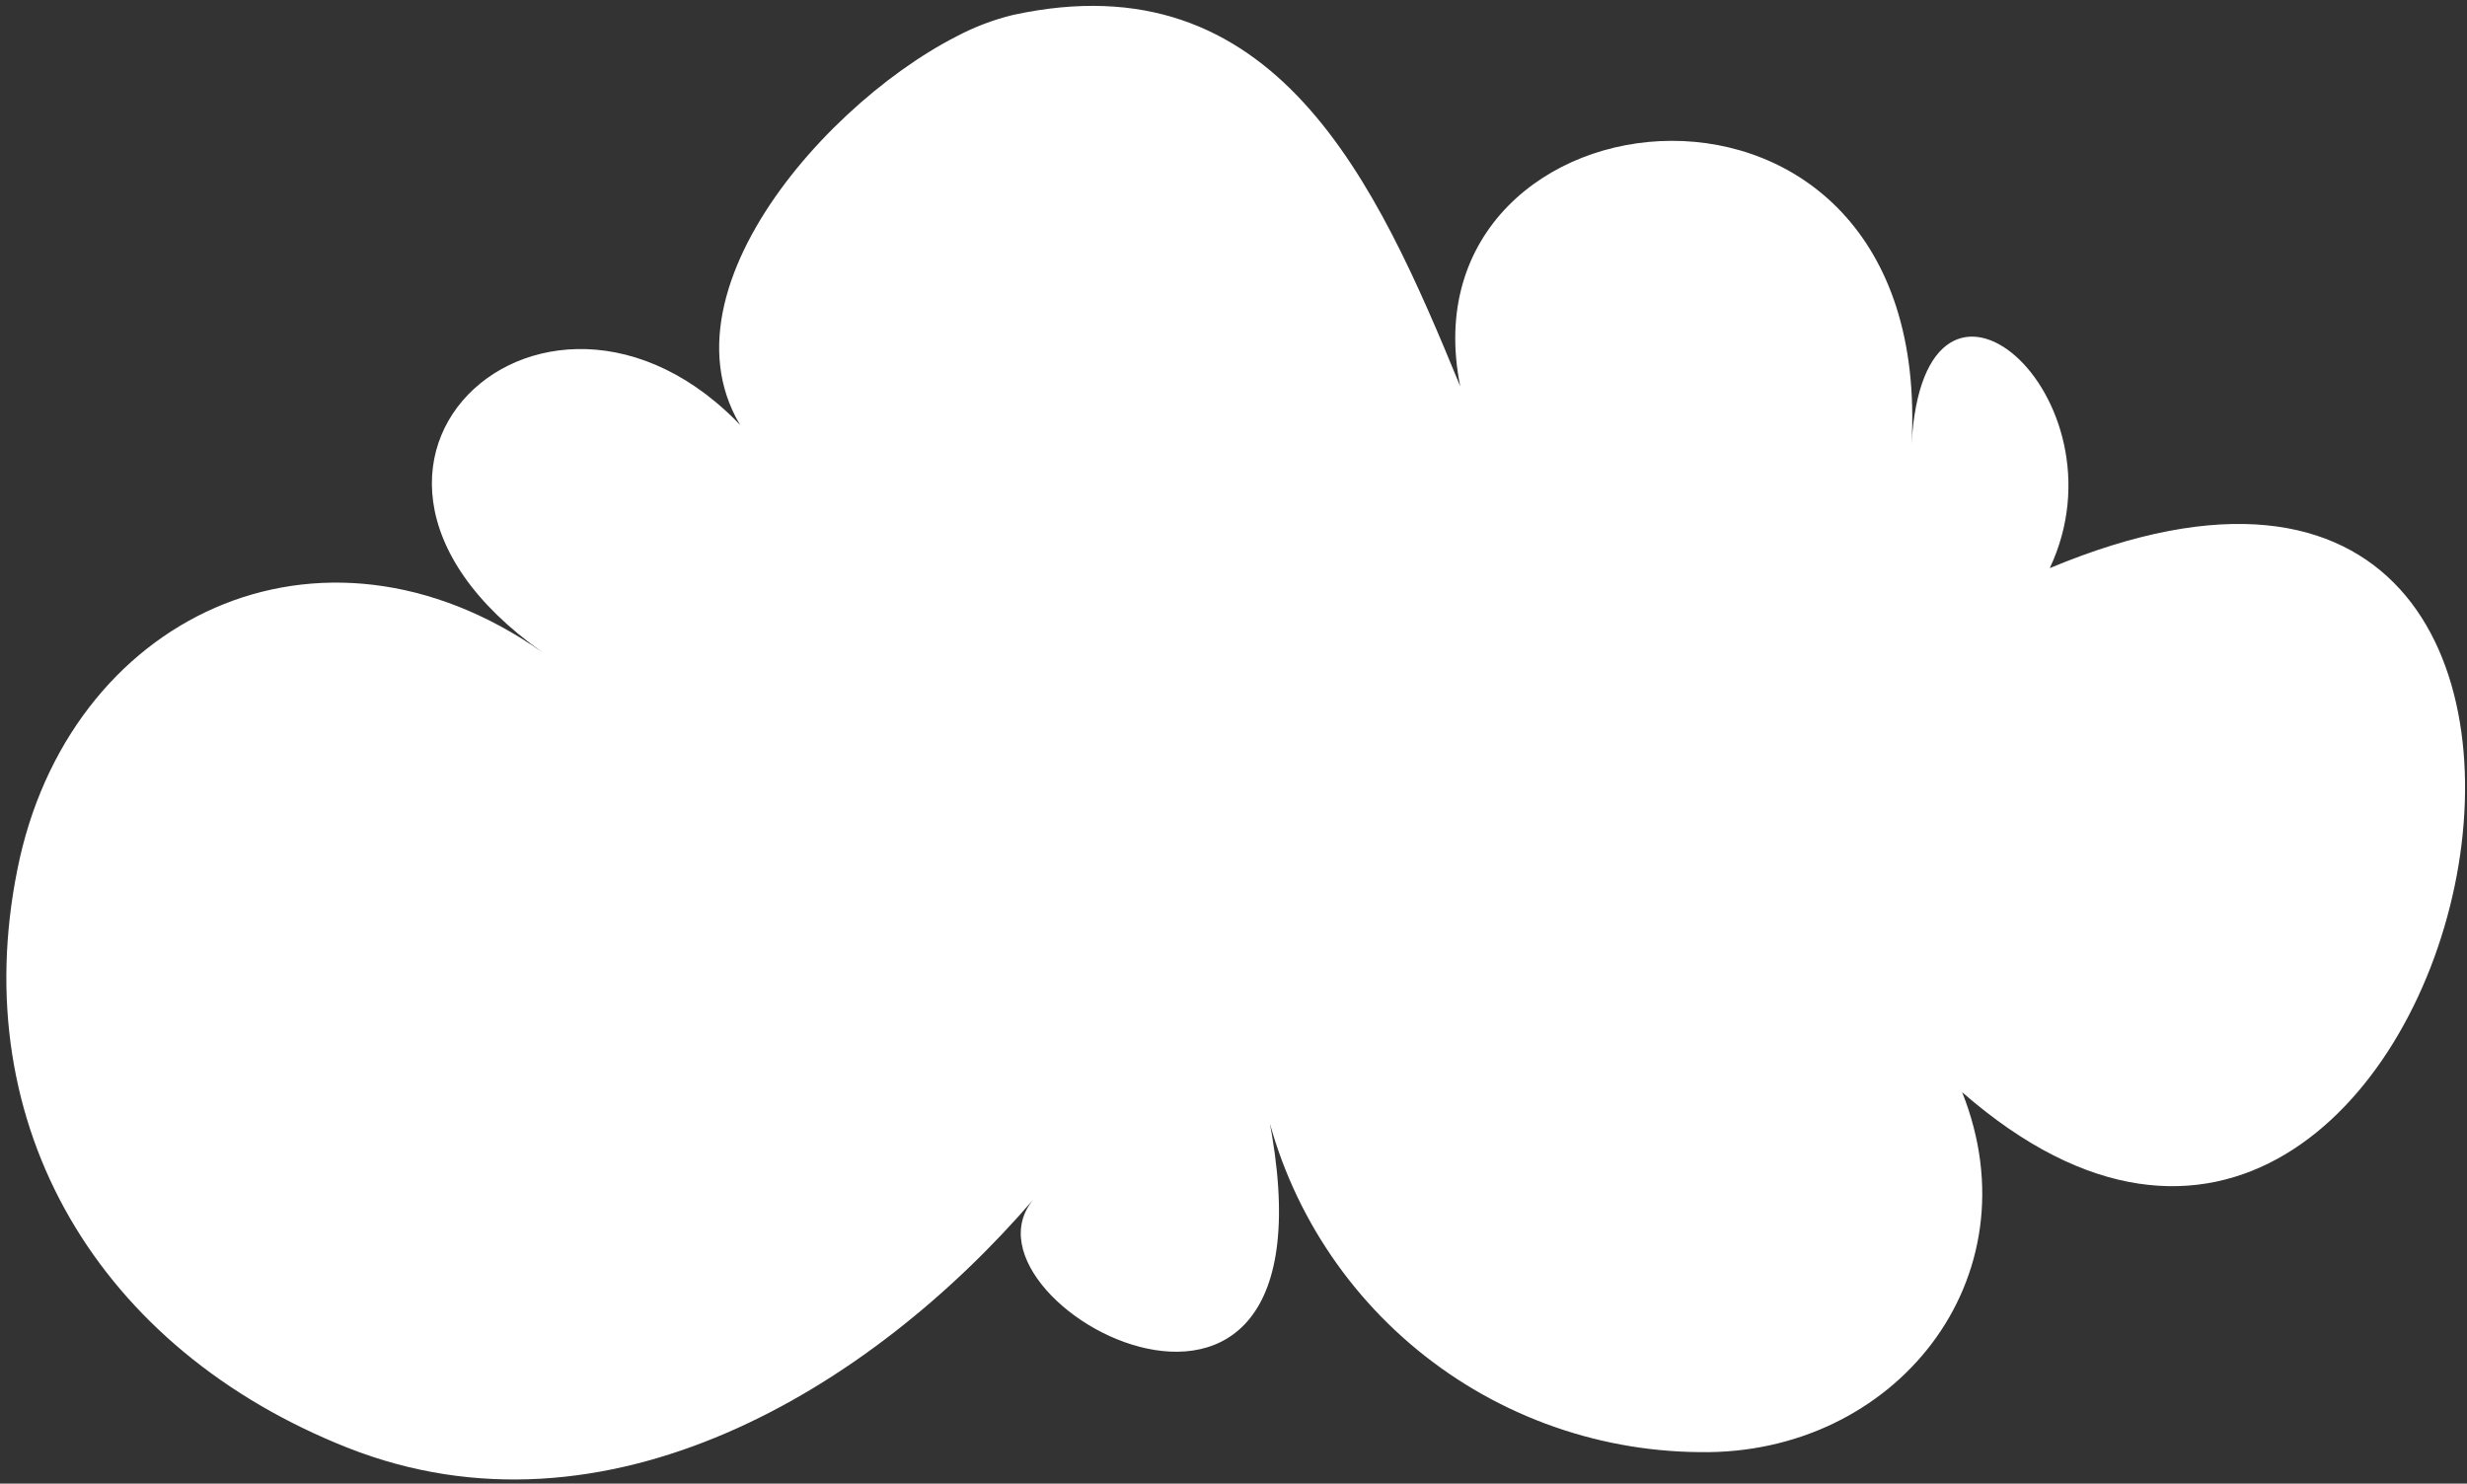 <?xml version="1.0" encoding="UTF-8"?> <svg xmlns="http://www.w3.org/2000/svg" width="138" height="83" viewBox="0 0 138 83" fill="none"><rect x="0" y="0" width="138" height="83" fill="#333333" stroke="none"/> <path d="M53.502 2.039C54.498 1.51 55.557 1.107 56.654 0.839C71.346 -2.372 76.982 10.168 81.684 21.615C78.211 4.451 108.25 1.066 106.928 24.867C107.636 12.047 119.176 22.201 114.661 31.783C153.555 15.538 137.808 85.621 109.759 61.101C113.926 71.562 105.966 81.424 95.067 81.237C89.124 81.189 83.389 79.043 78.881 75.179C74.372 71.315 71.381 65.983 70.438 60.128C76.915 85.874 52.62 73.135 57.842 67.058C48.693 77.719 33.907 86.701 19.456 80.997C5.538 75.493 -1.915 63.02 0.97 48.654C3.775 34.528 17.893 27.745 30.355 36.501C14.674 25.44 32.425 10.967 43.204 25.946C43.524 26.279 43.538 26.293 43.204 25.946C35.003 18.47 45.514 6.117 53.502 2.039Z" fill="white"></path> </svg> 